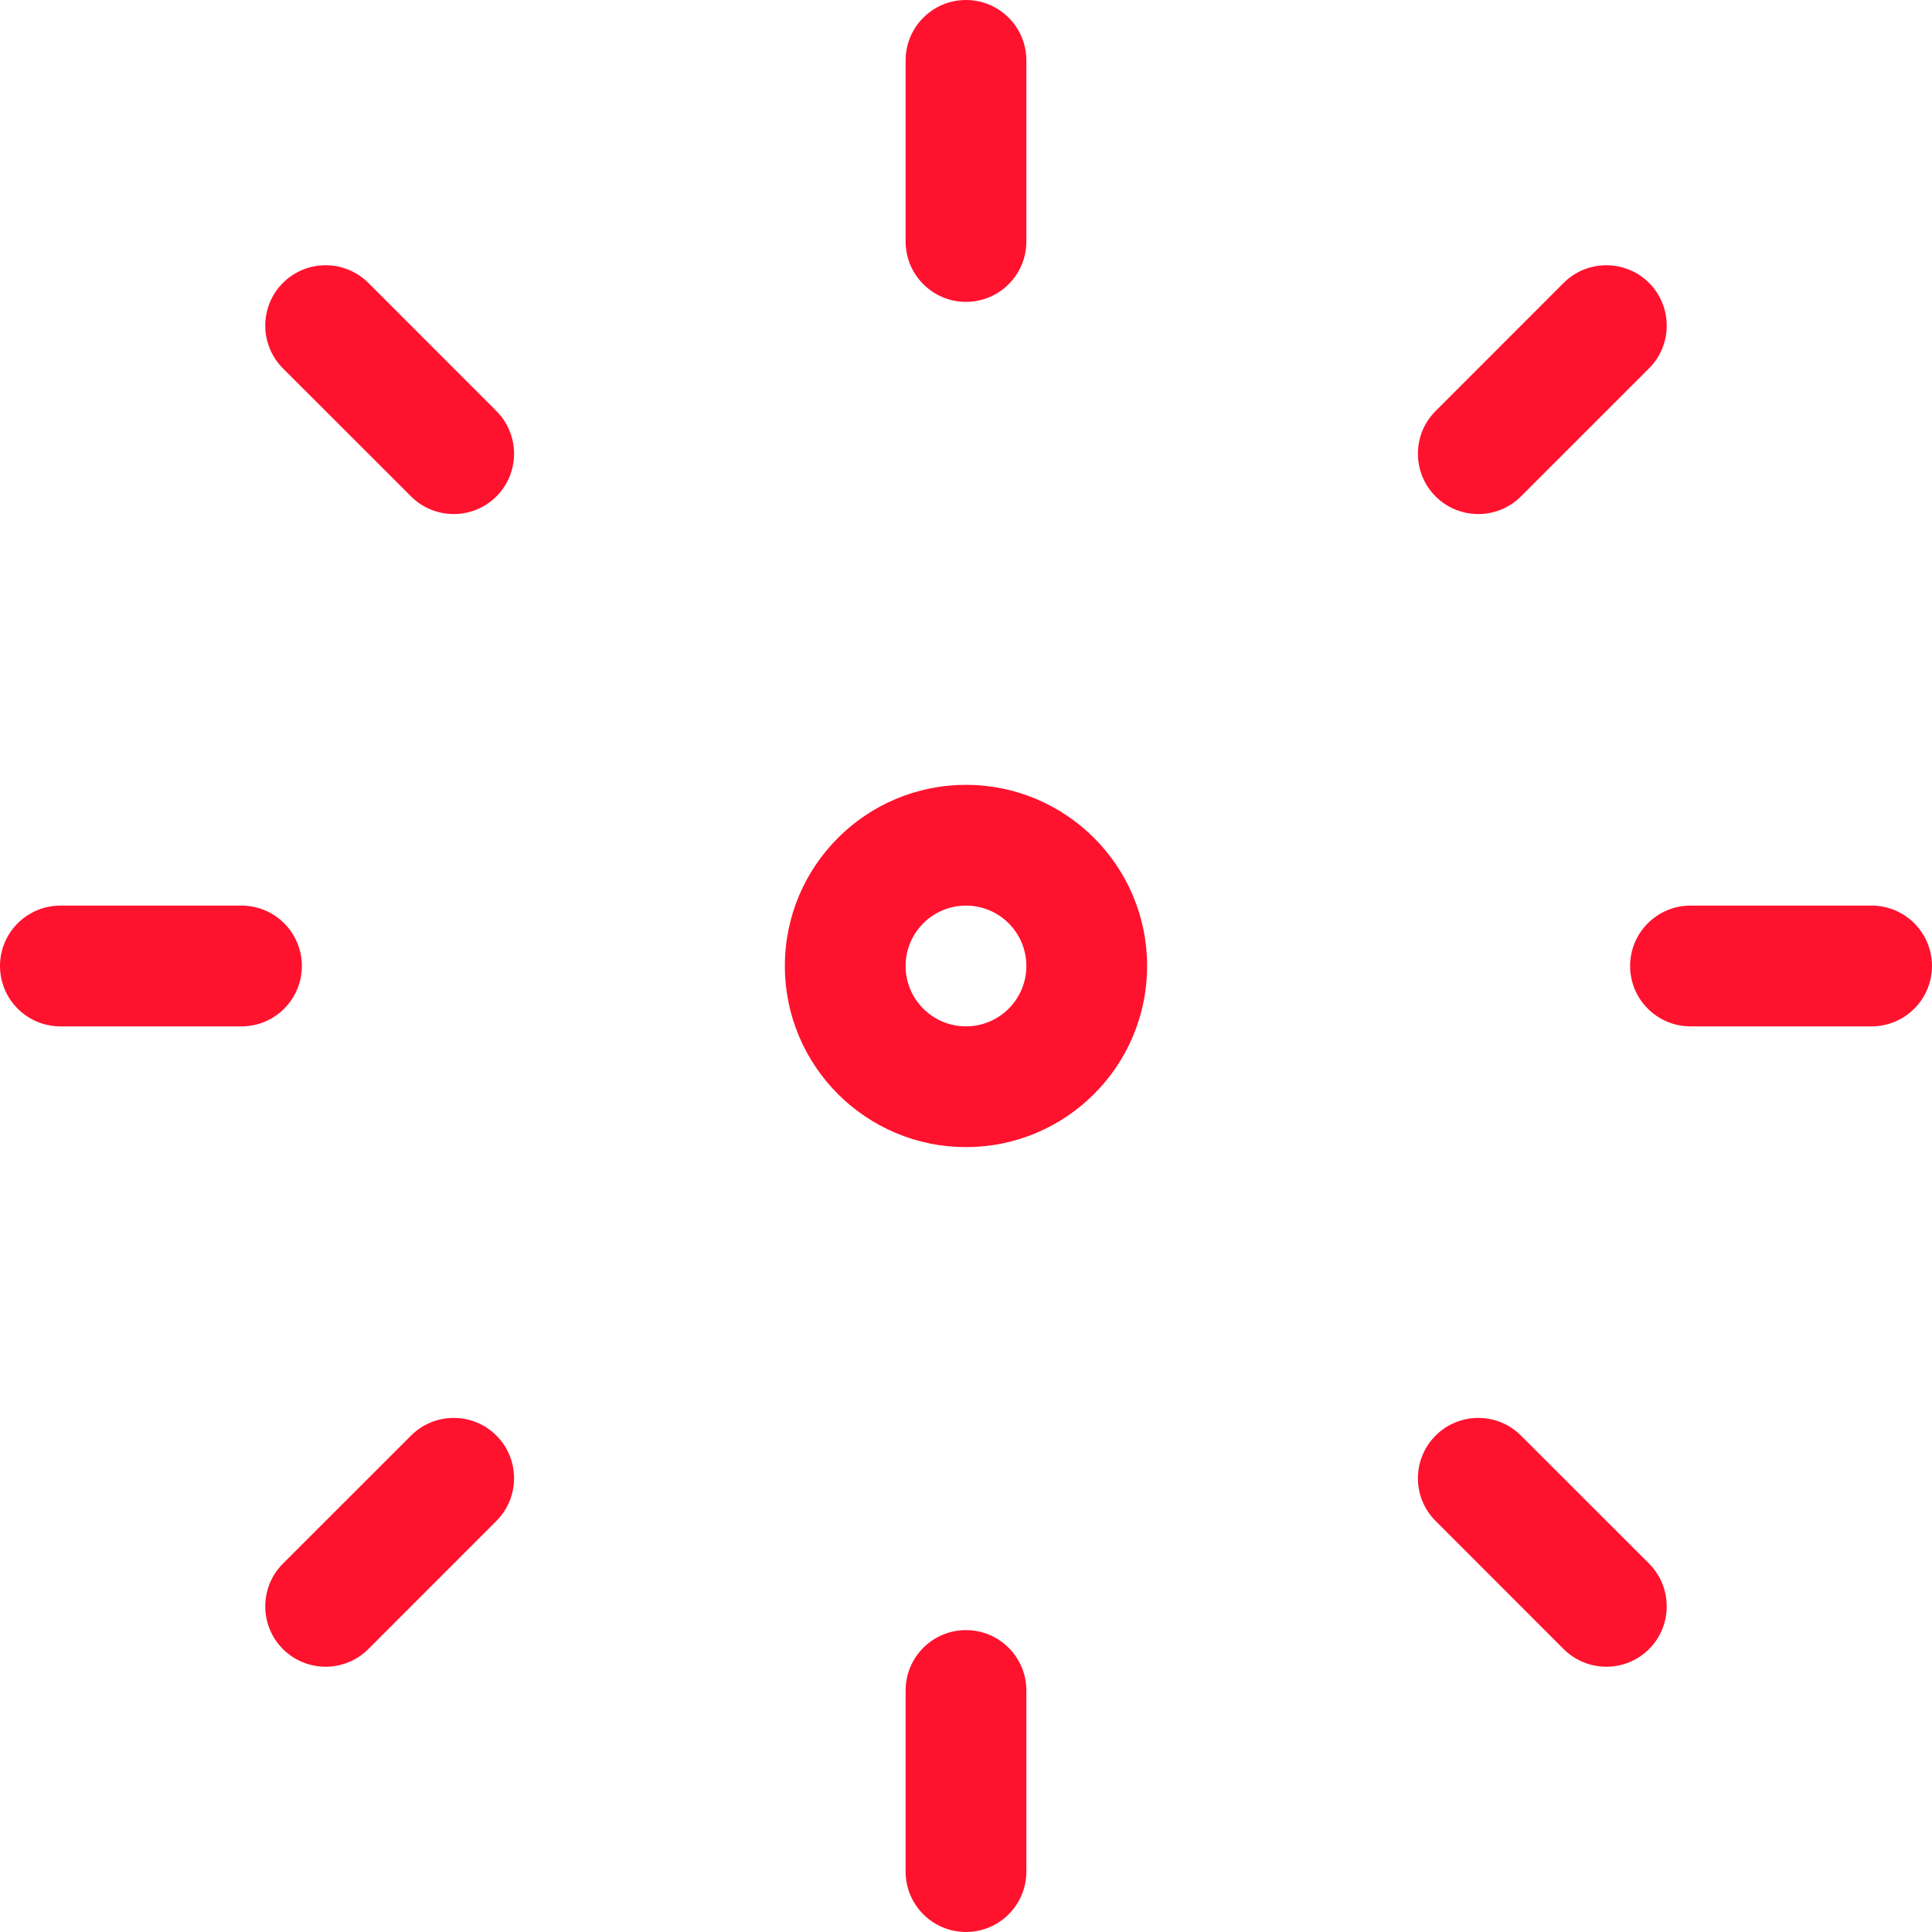 <?xml version="1.0" encoding="UTF-8"?> <svg xmlns="http://www.w3.org/2000/svg" width="108" height="108" viewBox="0 0 108 108" fill="none"> <path fill-rule="evenodd" clip-rule="evenodd" d="M50.624 3.375V13.5C50.624 15.363 52.136 16.875 53.999 16.875C55.862 16.875 57.374 15.363 57.374 13.5V3.375C57.374 1.512 55.862 0 53.999 0C52.136 0 50.624 1.512 50.624 3.375ZM104.624 50.624H94.499C92.636 50.624 91.124 52.136 91.124 53.999C91.124 55.862 92.636 57.374 94.499 57.374H104.624C106.487 57.374 107.999 55.862 107.999 53.999C107.999 52.136 106.487 50.624 104.624 50.624ZM87.408 15.815L80.25 22.977C78.933 24.293 78.933 26.433 80.25 27.749C81.566 29.065 83.706 29.065 85.022 27.749L92.184 20.591C93.5 19.271 93.5 17.135 92.184 15.815C90.864 14.499 88.728 14.499 87.408 15.815ZM15.815 20.591L22.977 27.749C24.293 29.065 26.433 29.065 27.749 27.749C29.065 26.433 29.065 24.293 27.749 22.977L20.591 15.815C19.271 14.499 17.135 14.499 15.815 15.815C14.499 17.135 14.499 19.271 15.815 20.591ZM50.624 94.499V104.624C50.624 106.487 52.136 107.999 53.999 107.999C55.862 107.999 57.374 106.487 57.374 104.624V94.499C57.374 92.636 55.862 91.124 53.999 91.124C52.136 91.124 50.624 92.636 50.624 94.499ZM13.5 50.624H3.375C1.512 50.624 0 52.136 0 53.999C0 55.862 1.512 57.374 3.375 57.374H13.5C15.363 57.374 16.875 55.862 16.875 53.999C16.875 52.136 15.363 50.624 13.5 50.624ZM22.977 80.25L15.815 87.408C14.499 88.728 14.499 90.864 15.815 92.184C17.135 93.5 19.271 93.5 20.591 92.184L27.749 85.022C29.065 83.706 29.065 81.566 27.749 80.25C26.433 78.933 24.293 78.933 22.977 80.25ZM80.25 85.022L87.408 92.184C88.728 93.5 90.864 93.5 92.184 92.184C93.5 90.864 93.5 88.728 92.184 87.408L85.022 80.25C83.706 78.933 81.566 78.933 80.25 80.25C78.933 81.566 78.933 83.706 80.25 85.022ZM53.999 43.874C48.41 43.874 43.874 48.41 43.874 53.999C43.874 59.588 48.41 64.124 53.999 64.124C59.588 64.124 64.124 59.588 64.124 53.999C64.124 48.41 59.588 43.874 53.999 43.874ZM53.999 50.624C55.862 50.624 57.374 52.136 57.374 53.999C57.374 55.862 55.862 57.374 53.999 57.374C52.136 57.374 50.624 55.862 50.624 53.999C50.624 52.136 52.136 50.624 53.999 50.624Z" fill="#FF122E"></path> </svg> 